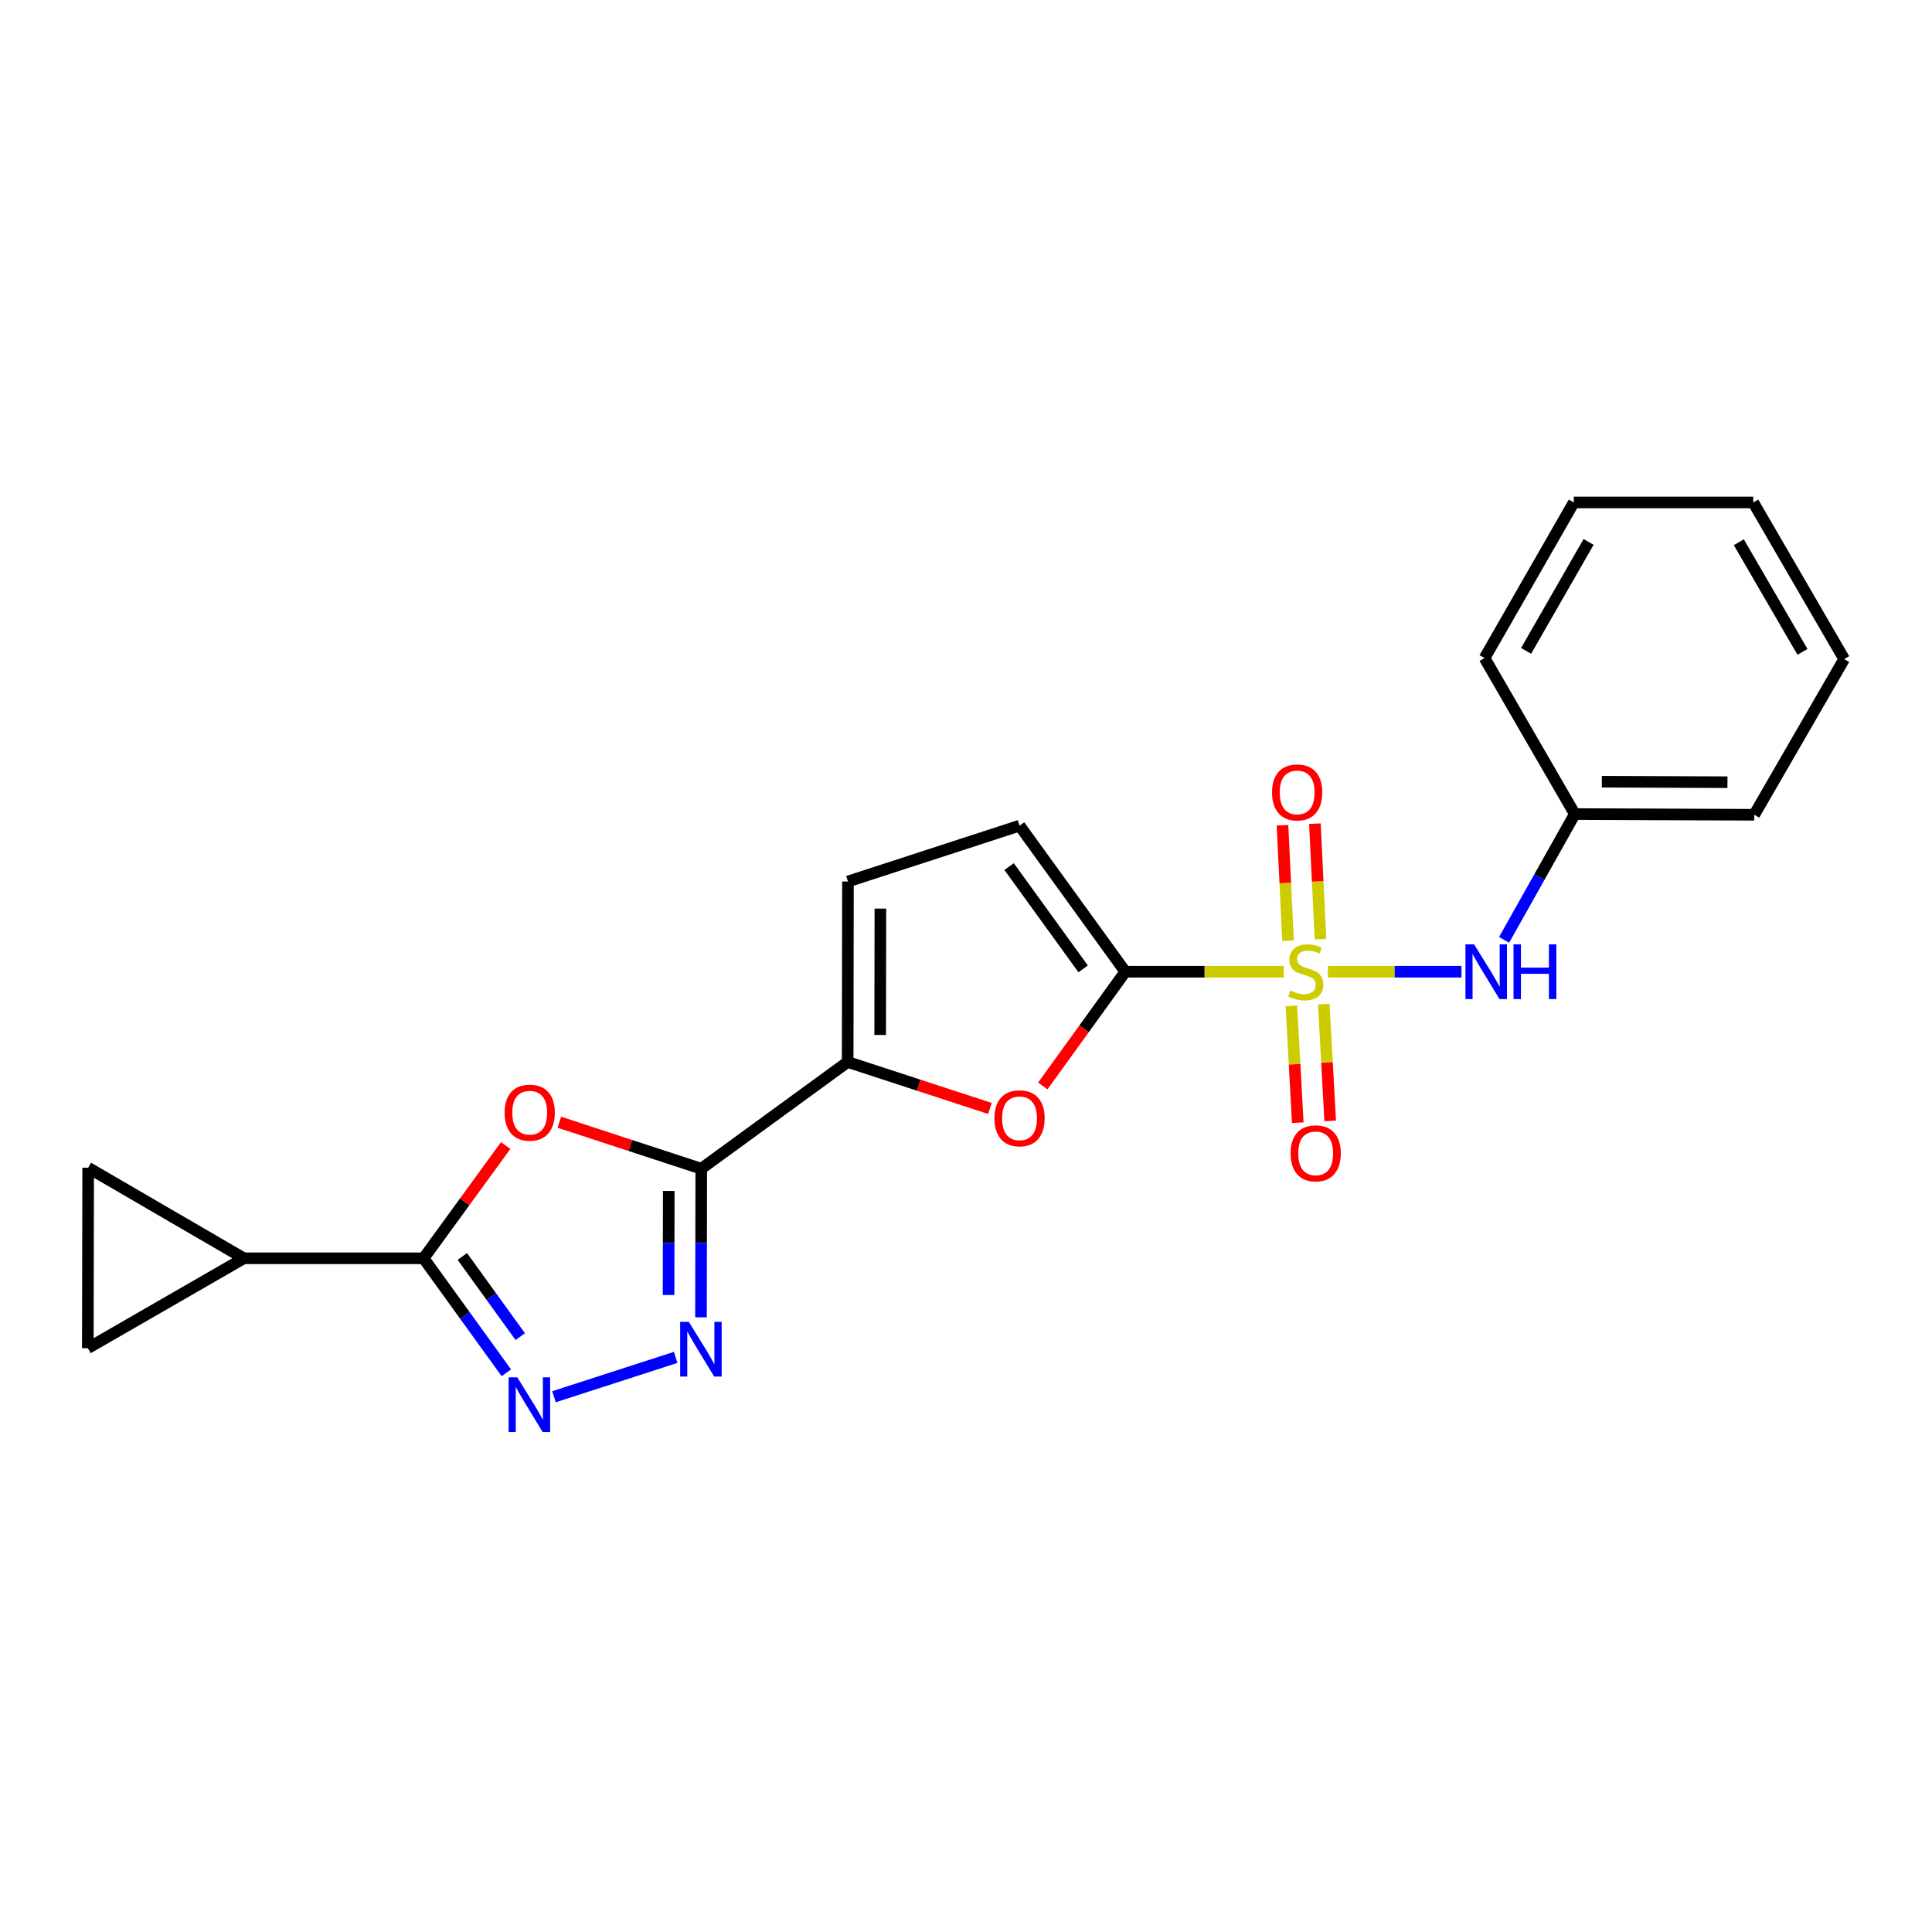 <?xml version='1.0' encoding='iso-8859-1'?>
<svg version='1.1' baseProfile='full'
              xmlns='http://www.w3.org/2000/svg'
                      xmlns:rdkit='http://www.rdkit.org/xml'
                      xmlns:xlink='http://www.w3.org/1999/xlink'
                  xml:space='preserve'
width='1000px' height='1000px' viewBox='0 0 1000 1000'>
<!-- END OF HEADER -->
<rect style='opacity:1.0;fill:#FFFFFF;stroke:none' width='1000' height='1000' x='0' y='0'> </rect>
<path class='bond-1' d='M 664.455,502.964 L 623.455,502.964' style='fill:none;fill-rule:evenodd;stroke:#CCCC00;stroke-width:6px;stroke-linecap:butt;stroke-linejoin:miter;stroke-opacity:1' />
<path class='bond-1' d='M 623.455,502.964 L 582.455,502.964' style='fill:none;fill-rule:evenodd;stroke:#000000;stroke-width:6px;stroke-linecap:butt;stroke-linejoin:miter;stroke-opacity:1' />
<path class='bond-9' d='M 687.285,502.964 L 721.876,502.964' style='fill:none;fill-rule:evenodd;stroke:#CCCC00;stroke-width:6px;stroke-linecap:butt;stroke-linejoin:miter;stroke-opacity:1' />
<path class='bond-9' d='M 721.876,502.964 L 756.467,502.964' style='fill:none;fill-rule:evenodd;stroke:#0000FF;stroke-width:6px;stroke-linecap:butt;stroke-linejoin:miter;stroke-opacity:1' />
<path class='bond-14' d='M 683.472,486.116 L 682.036,456.229' style='fill:none;fill-rule:evenodd;stroke:#CCCC00;stroke-width:6px;stroke-linecap:butt;stroke-linejoin:miter;stroke-opacity:1' />
<path class='bond-14' d='M 682.036,456.229 L 680.601,426.342' style='fill:none;fill-rule:evenodd;stroke:#FF0000;stroke-width:6px;stroke-linecap:butt;stroke-linejoin:miter;stroke-opacity:1' />
<path class='bond-14' d='M 666.688,486.922 L 665.253,457.035' style='fill:none;fill-rule:evenodd;stroke:#CCCC00;stroke-width:6px;stroke-linecap:butt;stroke-linejoin:miter;stroke-opacity:1' />
<path class='bond-14' d='M 665.253,457.035 L 663.817,427.149' style='fill:none;fill-rule:evenodd;stroke:#FF0000;stroke-width:6px;stroke-linecap:butt;stroke-linejoin:miter;stroke-opacity:1' />
<path class='bond-15' d='M 668.421,520.653 L 670.071,550.877' style='fill:none;fill-rule:evenodd;stroke:#CCCC00;stroke-width:6px;stroke-linecap:butt;stroke-linejoin:miter;stroke-opacity:1' />
<path class='bond-15' d='M 670.071,550.877 L 671.72,581.1' style='fill:none;fill-rule:evenodd;stroke:#FF0000;stroke-width:6px;stroke-linecap:butt;stroke-linejoin:miter;stroke-opacity:1' />
<path class='bond-15' d='M 685.199,519.738 L 686.848,549.961' style='fill:none;fill-rule:evenodd;stroke:#CCCC00;stroke-width:6px;stroke-linecap:butt;stroke-linejoin:miter;stroke-opacity:1' />
<path class='bond-15' d='M 686.848,549.961 L 688.498,580.185' style='fill:none;fill-rule:evenodd;stroke:#FF0000;stroke-width:6px;stroke-linecap:butt;stroke-linejoin:miter;stroke-opacity:1' />
<path class='bond-0' d='M 362.973,604.929 L 438.754,549.676' style='fill:none;fill-rule:evenodd;stroke:#000000;stroke-width:6px;stroke-linecap:butt;stroke-linejoin:miter;stroke-opacity:1' />
<path class='bond-2' d='M 362.973,604.929 L 326.244,592.894' style='fill:none;fill-rule:evenodd;stroke:#000000;stroke-width:6px;stroke-linecap:butt;stroke-linejoin:miter;stroke-opacity:1' />
<path class='bond-2' d='M 326.244,592.894 L 289.515,580.858' style='fill:none;fill-rule:evenodd;stroke:#FF0000;stroke-width:6px;stroke-linecap:butt;stroke-linejoin:miter;stroke-opacity:1' />
<path class='bond-3' d='M 362.973,604.929 L 362.9,643.393' style='fill:none;fill-rule:evenodd;stroke:#000000;stroke-width:6px;stroke-linecap:butt;stroke-linejoin:miter;stroke-opacity:1' />
<path class='bond-3' d='M 362.9,643.393 L 362.827,681.858' style='fill:none;fill-rule:evenodd;stroke:#0000FF;stroke-width:6px;stroke-linecap:butt;stroke-linejoin:miter;stroke-opacity:1' />
<path class='bond-3' d='M 346.148,616.437 L 346.097,643.362' style='fill:none;fill-rule:evenodd;stroke:#000000;stroke-width:6px;stroke-linecap:butt;stroke-linejoin:miter;stroke-opacity:1' />
<path class='bond-3' d='M 346.097,643.362 L 346.046,670.286' style='fill:none;fill-rule:evenodd;stroke:#0000FF;stroke-width:6px;stroke-linecap:butt;stroke-linejoin:miter;stroke-opacity:1' />
<path class='bond-7' d='M 582.455,502.964 L 561.101,532.526' style='fill:none;fill-rule:evenodd;stroke:#000000;stroke-width:6px;stroke-linecap:butt;stroke-linejoin:miter;stroke-opacity:1' />
<path class='bond-7' d='M 561.101,532.526 L 539.748,562.088' style='fill:none;fill-rule:evenodd;stroke:#FF0000;stroke-width:6px;stroke-linecap:butt;stroke-linejoin:miter;stroke-opacity:1' />
<path class='bond-10' d='M 582.455,502.964 L 527.715,427.36' style='fill:none;fill-rule:evenodd;stroke:#000000;stroke-width:6px;stroke-linecap:butt;stroke-linejoin:miter;stroke-opacity:1' />
<path class='bond-10' d='M 560.634,501.478 L 522.316,448.555' style='fill:none;fill-rule:evenodd;stroke:#000000;stroke-width:6px;stroke-linecap:butt;stroke-linejoin:miter;stroke-opacity:1' />
<path class='bond-4' d='M 261.736,592.926 L 240.494,622.106' style='fill:none;fill-rule:evenodd;stroke:#FF0000;stroke-width:6px;stroke-linecap:butt;stroke-linejoin:miter;stroke-opacity:1' />
<path class='bond-4' d='M 240.494,622.106 L 219.252,651.287' style='fill:none;fill-rule:evenodd;stroke:#000000;stroke-width:6px;stroke-linecap:butt;stroke-linejoin:miter;stroke-opacity:1' />
<path class='bond-5' d='M 349.722,702.581 L 286.74,722.951' style='fill:none;fill-rule:evenodd;stroke:#0000FF;stroke-width:6px;stroke-linecap:butt;stroke-linejoin:miter;stroke-opacity:1' />
<path class='bond-8' d='M 219.252,651.287 L 126.211,651.287' style='fill:none;fill-rule:evenodd;stroke:#000000;stroke-width:6px;stroke-linecap:butt;stroke-linejoin:miter;stroke-opacity:1' />
<path class='bond-24' d='M 219.252,651.287 L 240.671,680.928' style='fill:none;fill-rule:evenodd;stroke:#000000;stroke-width:6px;stroke-linecap:butt;stroke-linejoin:miter;stroke-opacity:1' />
<path class='bond-24' d='M 240.671,680.928 L 262.09,710.57' style='fill:none;fill-rule:evenodd;stroke:#0000FF;stroke-width:6px;stroke-linecap:butt;stroke-linejoin:miter;stroke-opacity:1' />
<path class='bond-24' d='M 239.297,650.338 L 254.29,671.087' style='fill:none;fill-rule:evenodd;stroke:#000000;stroke-width:6px;stroke-linecap:butt;stroke-linejoin:miter;stroke-opacity:1' />
<path class='bond-24' d='M 254.29,671.087 L 269.284,691.836' style='fill:none;fill-rule:evenodd;stroke:#0000FF;stroke-width:6px;stroke-linecap:butt;stroke-linejoin:miter;stroke-opacity:1' />
<path class='bond-6' d='M 438.754,549.676 L 475.565,561.704' style='fill:none;fill-rule:evenodd;stroke:#000000;stroke-width:6px;stroke-linecap:butt;stroke-linejoin:miter;stroke-opacity:1' />
<path class='bond-6' d='M 475.565,561.704 L 512.376,573.732' style='fill:none;fill-rule:evenodd;stroke:#FF0000;stroke-width:6px;stroke-linecap:butt;stroke-linejoin:miter;stroke-opacity:1' />
<path class='bond-22' d='M 438.754,549.676 L 438.903,456.261' style='fill:none;fill-rule:evenodd;stroke:#000000;stroke-width:6px;stroke-linecap:butt;stroke-linejoin:miter;stroke-opacity:1' />
<path class='bond-22' d='M 455.579,535.691 L 455.683,470.3' style='fill:none;fill-rule:evenodd;stroke:#000000;stroke-width:6px;stroke-linecap:butt;stroke-linejoin:miter;stroke-opacity:1' />
<path class='bond-12' d='M 126.211,651.287 L 45.632,604.416' style='fill:none;fill-rule:evenodd;stroke:#000000;stroke-width:6px;stroke-linecap:butt;stroke-linejoin:miter;stroke-opacity:1' />
<path class='bond-13' d='M 126.211,651.287 L 45.455,697.821' style='fill:none;fill-rule:evenodd;stroke:#000000;stroke-width:6px;stroke-linecap:butt;stroke-linejoin:miter;stroke-opacity:1' />
<path class='bond-16' d='M 778.528,486.464 L 796.819,453.911' style='fill:none;fill-rule:evenodd;stroke:#0000FF;stroke-width:6px;stroke-linecap:butt;stroke-linejoin:miter;stroke-opacity:1' />
<path class='bond-16' d='M 796.819,453.911 L 815.11,421.358' style='fill:none;fill-rule:evenodd;stroke:#000000;stroke-width:6px;stroke-linecap:butt;stroke-linejoin:miter;stroke-opacity:1' />
<path class='bond-11' d='M 527.715,427.36 L 438.903,456.261' style='fill:none;fill-rule:evenodd;stroke:#000000;stroke-width:6px;stroke-linecap:butt;stroke-linejoin:miter;stroke-opacity:1' />
<path class='bond-25' d='M 45.632,604.416 L 45.455,697.821' style='fill:none;fill-rule:evenodd;stroke:#000000;stroke-width:6px;stroke-linecap:butt;stroke-linejoin:miter;stroke-opacity:1' />
<path class='bond-17' d='M 815.11,421.358 L 907.992,421.722' style='fill:none;fill-rule:evenodd;stroke:#000000;stroke-width:6px;stroke-linecap:butt;stroke-linejoin:miter;stroke-opacity:1' />
<path class='bond-17' d='M 829.108,404.61 L 894.126,404.865' style='fill:none;fill-rule:evenodd;stroke:#000000;stroke-width:6px;stroke-linecap:butt;stroke-linejoin:miter;stroke-opacity:1' />
<path class='bond-18' d='M 815.11,421.358 L 768.407,340.62' style='fill:none;fill-rule:evenodd;stroke:#000000;stroke-width:6px;stroke-linecap:butt;stroke-linejoin:miter;stroke-opacity:1' />
<path class='bond-19' d='M 907.992,421.722 L 954.545,341.134' style='fill:none;fill-rule:evenodd;stroke:#000000;stroke-width:6px;stroke-linecap:butt;stroke-linejoin:miter;stroke-opacity:1' />
<path class='bond-20' d='M 768.407,340.62 L 814.596,260.06' style='fill:none;fill-rule:evenodd;stroke:#000000;stroke-width:6px;stroke-linecap:butt;stroke-linejoin:miter;stroke-opacity:1' />
<path class='bond-20' d='M 789.912,336.894 L 822.245,280.502' style='fill:none;fill-rule:evenodd;stroke:#000000;stroke-width:6px;stroke-linecap:butt;stroke-linejoin:miter;stroke-opacity:1' />
<path class='bond-23' d='M 954.545,341.134 L 907.479,260.06' style='fill:none;fill-rule:evenodd;stroke:#000000;stroke-width:6px;stroke-linecap:butt;stroke-linejoin:miter;stroke-opacity:1' />
<path class='bond-23' d='M 932.954,337.409 L 900.007,280.657' style='fill:none;fill-rule:evenodd;stroke:#000000;stroke-width:6px;stroke-linecap:butt;stroke-linejoin:miter;stroke-opacity:1' />
<path class='bond-21' d='M 814.596,260.06 L 907.479,260.06' style='fill:none;fill-rule:evenodd;stroke:#000000;stroke-width:6px;stroke-linecap:butt;stroke-linejoin:miter;stroke-opacity:1' />
<path  class='atom-0' d='M 667.87 512.684
Q 668.19 512.804, 669.51 513.364
Q 670.83 513.924, 672.27 514.284
Q 673.75 514.604, 675.19 514.604
Q 677.87 514.604, 679.43 513.324
Q 680.99 512.004, 680.99 509.724
Q 680.99 508.164, 680.19 507.204
Q 679.43 506.244, 678.23 505.724
Q 677.03 505.204, 675.03 504.604
Q 672.51 503.844, 670.99 503.124
Q 669.51 502.404, 668.43 500.884
Q 667.39 499.364, 667.39 496.804
Q 667.39 493.244, 669.79 491.044
Q 672.23 488.844, 677.03 488.844
Q 680.31 488.844, 684.03 490.404
L 683.11 493.484
Q 679.71 492.084, 677.15 492.084
Q 674.39 492.084, 672.87 493.244
Q 671.35 494.364, 671.39 496.324
Q 671.39 497.844, 672.15 498.764
Q 672.95 499.684, 674.07 500.204
Q 675.23 500.724, 677.15 501.324
Q 679.71 502.124, 681.23 502.924
Q 682.75 503.724, 683.83 505.364
Q 684.95 506.964, 684.95 509.724
Q 684.95 513.644, 682.31 515.764
Q 679.71 517.844, 675.35 517.844
Q 672.83 517.844, 670.91 517.284
Q 669.03 516.764, 666.79 515.844
L 667.87 512.684
' fill='#CCCC00'/>
<path  class='atom-3' d='M 261.179 575.912
Q 261.179 569.112, 264.539 565.312
Q 267.899 561.512, 274.179 561.512
Q 280.459 561.512, 283.819 565.312
Q 287.179 569.112, 287.179 575.912
Q 287.179 582.792, 283.779 586.712
Q 280.379 590.592, 274.179 590.592
Q 267.939 590.592, 264.539 586.712
Q 261.179 582.832, 261.179 575.912
M 274.179 587.392
Q 278.499 587.392, 280.819 584.512
Q 283.179 581.592, 283.179 575.912
Q 283.179 570.352, 280.819 567.552
Q 278.499 564.712, 274.179 564.712
Q 269.859 564.712, 267.499 567.512
Q 265.179 570.312, 265.179 575.912
Q 265.179 581.632, 267.499 584.512
Q 269.859 587.392, 274.179 587.392
' fill='#FF0000'/>
<path  class='atom-4' d='M 356.535 684.193
L 365.815 699.193
Q 366.735 700.673, 368.215 703.353
Q 369.695 706.033, 369.775 706.193
L 369.775 684.193
L 373.535 684.193
L 373.535 712.513
L 369.655 712.513
L 359.695 696.113
Q 358.535 694.193, 357.295 691.993
Q 356.095 689.793, 355.735 689.113
L 355.735 712.513
L 352.055 712.513
L 352.055 684.193
L 356.535 684.193
' fill='#0000FF'/>
<path  class='atom-6' d='M 267.751 712.907
L 277.031 727.907
Q 277.951 729.387, 279.431 732.067
Q 280.911 734.747, 280.991 734.907
L 280.991 712.907
L 284.751 712.907
L 284.751 741.227
L 280.871 741.227
L 270.911 724.827
Q 269.751 722.907, 268.511 720.707
Q 267.311 718.507, 266.951 717.827
L 266.951 741.227
L 263.271 741.227
L 263.271 712.907
L 267.751 712.907
' fill='#0000FF'/>
<path  class='atom-8' d='M 514.715 578.825
Q 514.715 572.025, 518.075 568.225
Q 521.435 564.425, 527.715 564.425
Q 533.995 564.425, 537.355 568.225
Q 540.715 572.025, 540.715 578.825
Q 540.715 585.705, 537.315 589.625
Q 533.915 593.505, 527.715 593.505
Q 521.475 593.505, 518.075 589.625
Q 514.715 585.745, 514.715 578.825
M 527.715 590.305
Q 532.035 590.305, 534.355 587.425
Q 536.715 584.505, 536.715 578.825
Q 536.715 573.265, 534.355 570.465
Q 532.035 567.625, 527.715 567.625
Q 523.395 567.625, 521.035 570.425
Q 518.715 573.225, 518.715 578.825
Q 518.715 584.545, 521.035 587.425
Q 523.395 590.305, 527.715 590.305
' fill='#FF0000'/>
<path  class='atom-10' d='M 762.997 488.804
L 772.277 503.804
Q 773.197 505.284, 774.677 507.964
Q 776.157 510.644, 776.237 510.804
L 776.237 488.804
L 779.997 488.804
L 779.997 517.124
L 776.117 517.124
L 766.157 500.724
Q 764.997 498.804, 763.757 496.604
Q 762.557 494.404, 762.197 493.724
L 762.197 517.124
L 758.517 517.124
L 758.517 488.804
L 762.997 488.804
' fill='#0000FF'/>
<path  class='atom-10' d='M 783.397 488.804
L 787.237 488.804
L 787.237 500.844
L 801.717 500.844
L 801.717 488.804
L 805.557 488.804
L 805.557 517.124
L 801.717 517.124
L 801.717 504.044
L 787.237 504.044
L 787.237 517.124
L 783.397 517.124
L 783.397 488.804
' fill='#0000FF'/>
<path  class='atom-15' d='M 658.408 410.152
Q 658.408 403.352, 661.768 399.552
Q 665.128 395.752, 671.408 395.752
Q 677.688 395.752, 681.048 399.552
Q 684.408 403.352, 684.408 410.152
Q 684.408 417.032, 681.008 420.952
Q 677.608 424.832, 671.408 424.832
Q 665.168 424.832, 661.768 420.952
Q 658.408 417.072, 658.408 410.152
M 671.408 421.632
Q 675.728 421.632, 678.048 418.752
Q 680.408 415.832, 680.408 410.152
Q 680.408 404.592, 678.048 401.792
Q 675.728 398.952, 671.408 398.952
Q 667.088 398.952, 664.728 401.752
Q 662.408 404.552, 662.408 410.152
Q 662.408 415.872, 664.728 418.752
Q 667.088 421.632, 671.408 421.632
' fill='#FF0000'/>
<path  class='atom-16' d='M 667.995 596.963
Q 667.995 590.163, 671.355 586.363
Q 674.715 582.563, 680.995 582.563
Q 687.275 582.563, 690.635 586.363
Q 693.995 590.163, 693.995 596.963
Q 693.995 603.843, 690.595 607.763
Q 687.195 611.643, 680.995 611.643
Q 674.755 611.643, 671.355 607.763
Q 667.995 603.883, 667.995 596.963
M 680.995 608.443
Q 685.315 608.443, 687.635 605.563
Q 689.995 602.643, 689.995 596.963
Q 689.995 591.403, 687.635 588.603
Q 685.315 585.763, 680.995 585.763
Q 676.675 585.763, 674.315 588.563
Q 671.995 591.363, 671.995 596.963
Q 671.995 602.683, 674.315 605.563
Q 676.675 608.443, 680.995 608.443
' fill='#FF0000'/>
</svg>
